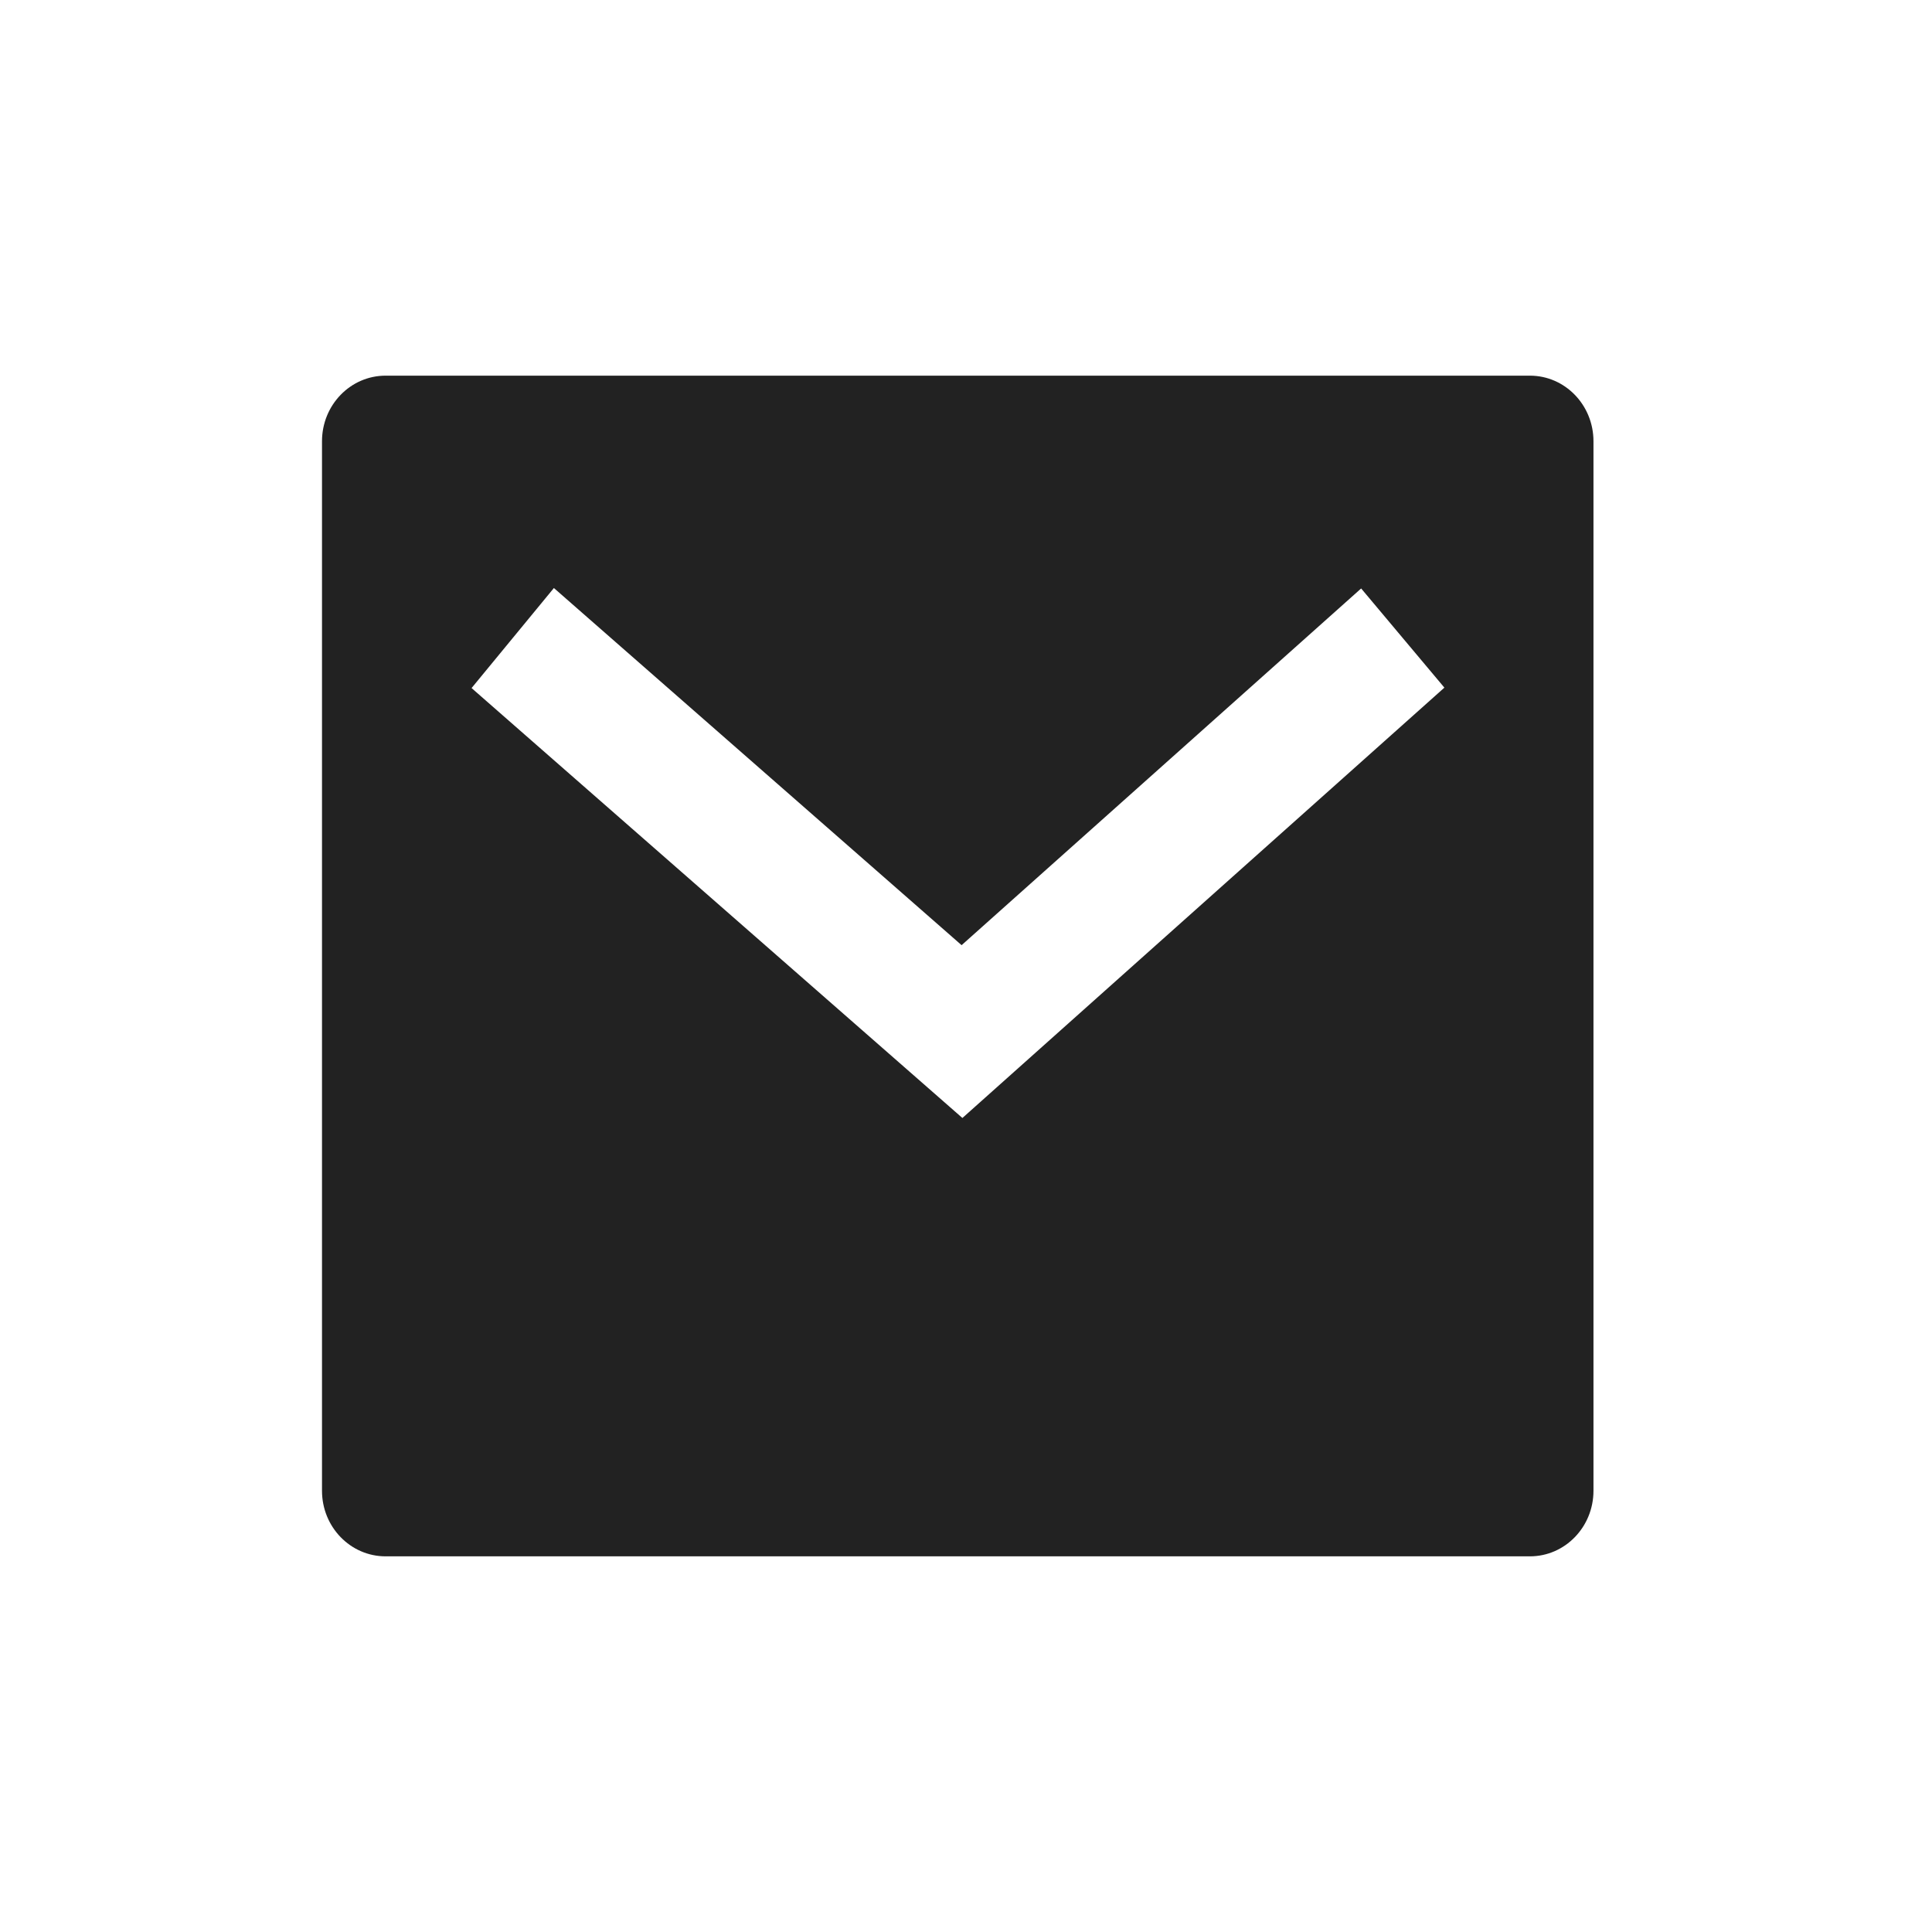 <svg viewBox="0 0 36 36" height="36" width="36" version="1.1" fill="none" xmlns:xlink="http://www.w3.org/1999/xlink" xmlns="http://www.w3.org/2000/svg"><g><g><g></g></g><g><path style="mix-blend-mode:passthrough" fill-opacity="1" fill="#222222" d="M7.185,7L28.508,7C29.162,7,29.692,7.547,29.692,8.222L29.692,27.778C29.692,28.453,29.162,29,28.508,29L7.185,29C6.53,29,6,28.453,6,27.778L6,8.222C6,7.547,6.53,7,7.185,7ZM17.918,17.612L10.321,10.957L8.787,12.821L17.933,20.832L26.914,12.813L25.363,10.965L17.918,17.612Z"></path></g></g></svg>